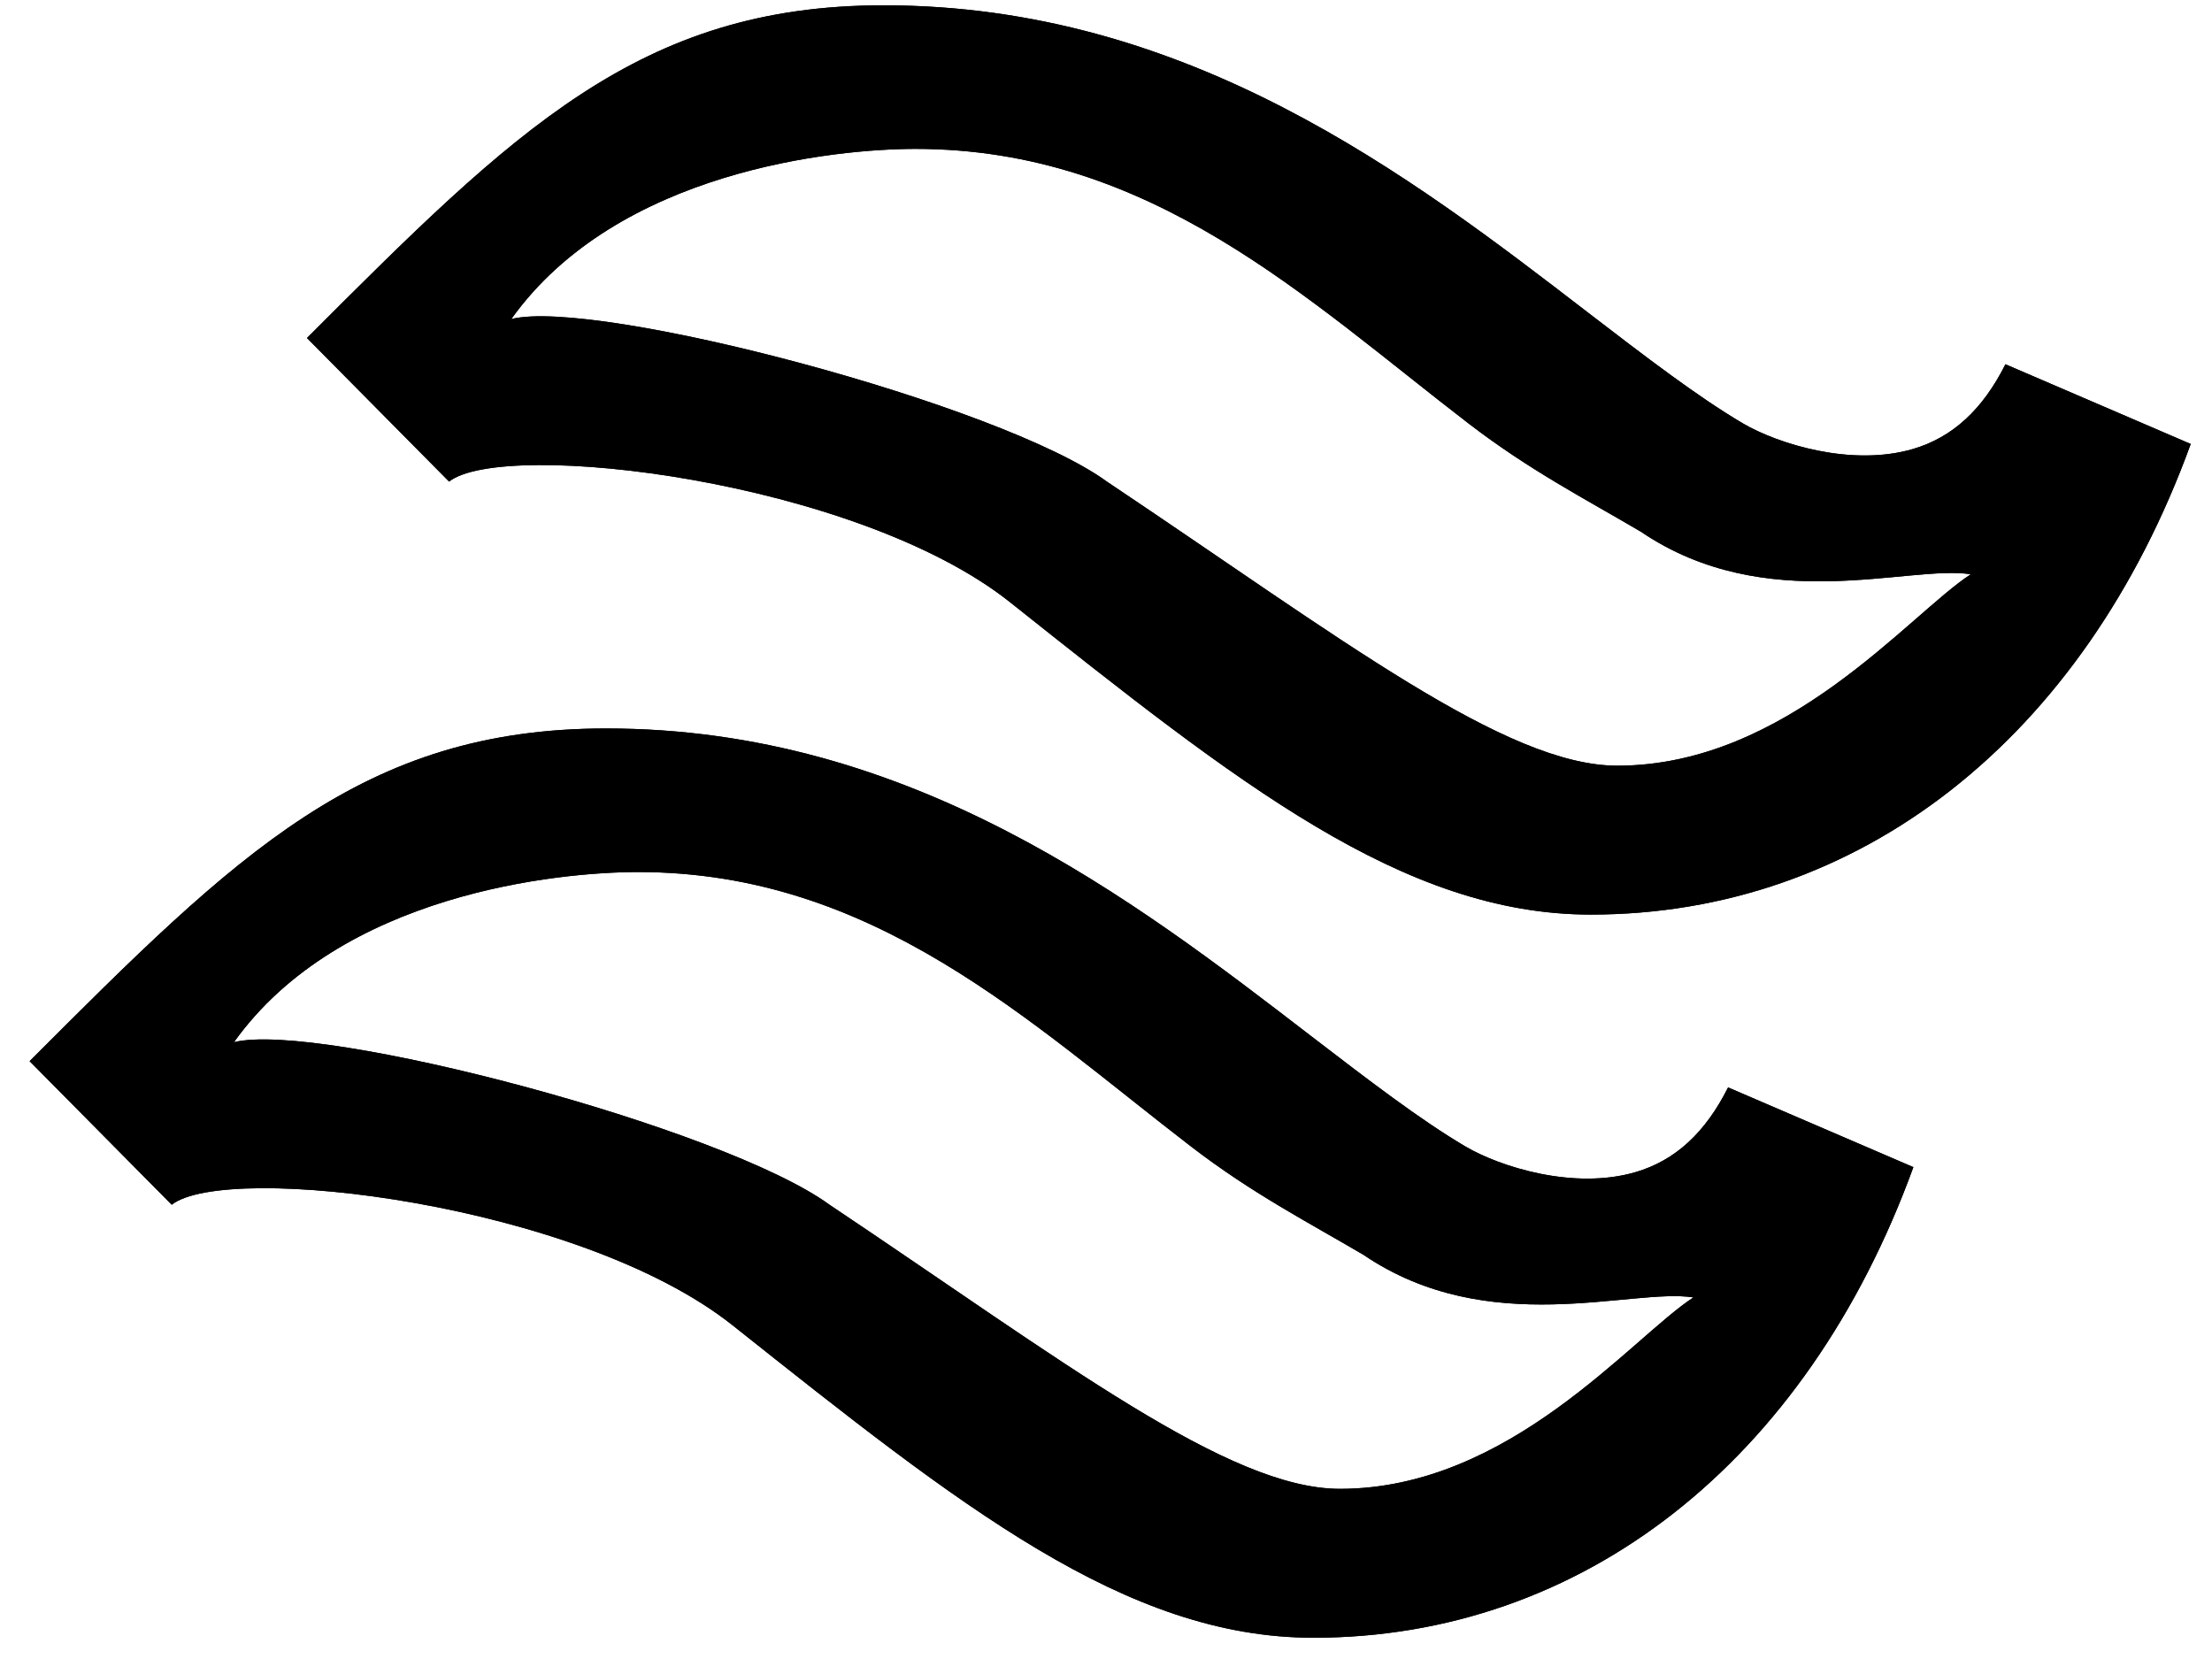 <svg width="52" height="39" viewBox="0 0 52 39" fill="none" xmlns="http://www.w3.org/2000/svg">
<path d="M30.875 38.5C26.462 38.5 22.589 35.419 17.223 31.156C13.613 28.287 5.334 27.306 4.037 28.321L0.696 24.946C5.572 20.067 8.517 17.125 14.25 17.125C21.418 17.125 26.633 21.134 30.825 24.359C32.141 25.369 33.383 26.323 34.452 26.953C35.264 27.43 37 27.981 38.453 27.553C39.382 27.28 40.09 26.627 40.624 25.563L44.98 27.437C42.462 34.365 37.19 38.5 30.875 38.5ZM5.5 24.5C7.5 24 17 26.5 19.5 28.321C25 32 28.873 35 31.5 35C35.5 35 38.368 31.431 39.81 30.5C38.359 30.27 35 31.5 32.055 29.5C30.732 28.721 29.434 28.055 28 26.953C24.186 24.022 20.55 20.5 15 20.5C13.133 20.5 8 21 5.5 24.5Z" fill="black"/>
<path d="M30.875 38.5C26.462 38.5 22.589 35.419 17.223 31.156C13.613 28.287 5.334 27.306 4.037 28.321L0.696 24.946C5.572 20.067 8.517 17.125 14.25 17.125C21.418 17.125 26.633 21.134 30.825 24.359C32.141 25.369 33.383 26.323 34.452 26.953C35.264 27.43 37 27.981 38.453 27.553C39.382 27.28 40.09 26.627 40.624 25.563L44.98 27.437C42.462 34.365 37.19 38.5 30.875 38.5ZM5.5 24.5C7.5 24 17 26.5 19.5 28.321C25 32 28.873 35 31.5 35C35.5 35 38.368 31.431 39.81 30.5C38.359 30.27 35 31.5 32.055 29.5C30.732 28.721 29.434 28.055 28 26.953C24.186 24.022 20.55 20.5 15 20.5C13.133 20.5 8 21 5.5 24.5Z" fill="black"/>
<path d="M37.395 21.5C32.982 21.5 29.108 18.42 23.743 14.156C20.133 11.287 11.854 10.307 10.557 11.321L7.216 7.946C12.092 3.068 15.037 0.125 20.77 0.125C27.938 0.125 33.153 4.134 37.345 7.359C38.661 8.369 39.903 9.323 40.972 9.953C41.784 10.43 43.52 10.981 44.974 10.554C45.902 10.28 46.61 9.627 47.144 8.563L51.5 10.437C48.983 17.365 43.71 21.5 37.395 21.5ZM12.02 7.5C14.02 7 23.52 9.5 26.02 11.321C31.52 15 35.393 18 38.02 18C42.02 18 44.888 14.431 46.33 13.5C44.879 13.27 41.52 14.5 38.575 12.5C37.252 11.721 35.955 11.055 34.52 9.953C30.706 7.022 27.07 3.5 21.52 3.5C19.653 3.5 14.52 4 12.02 7.5Z" fill="black"/>
<path d="M37.395 21.5C32.982 21.5 29.108 18.42 23.743 14.156C20.133 11.287 11.854 10.307 10.557 11.321L7.216 7.946C12.092 3.068 15.037 0.125 20.77 0.125C27.938 0.125 33.153 4.134 37.345 7.359C38.661 8.369 39.903 9.323 40.972 9.953C41.784 10.43 43.52 10.981 44.974 10.554C45.902 10.28 46.61 9.627 47.144 8.563L51.5 10.437C48.983 17.365 43.71 21.5 37.395 21.5ZM12.02 7.5C14.02 7 23.52 9.5 26.02 11.321C31.52 15 35.393 18 38.02 18C42.02 18 44.888 14.431 46.33 13.5C44.879 13.27 41.52 14.5 38.575 12.5C37.252 11.721 35.955 11.055 34.52 9.953C30.706 7.022 27.07 3.5 21.52 3.5C19.653 3.5 14.52 4 12.02 7.5Z" fill="black"/>
</svg>
